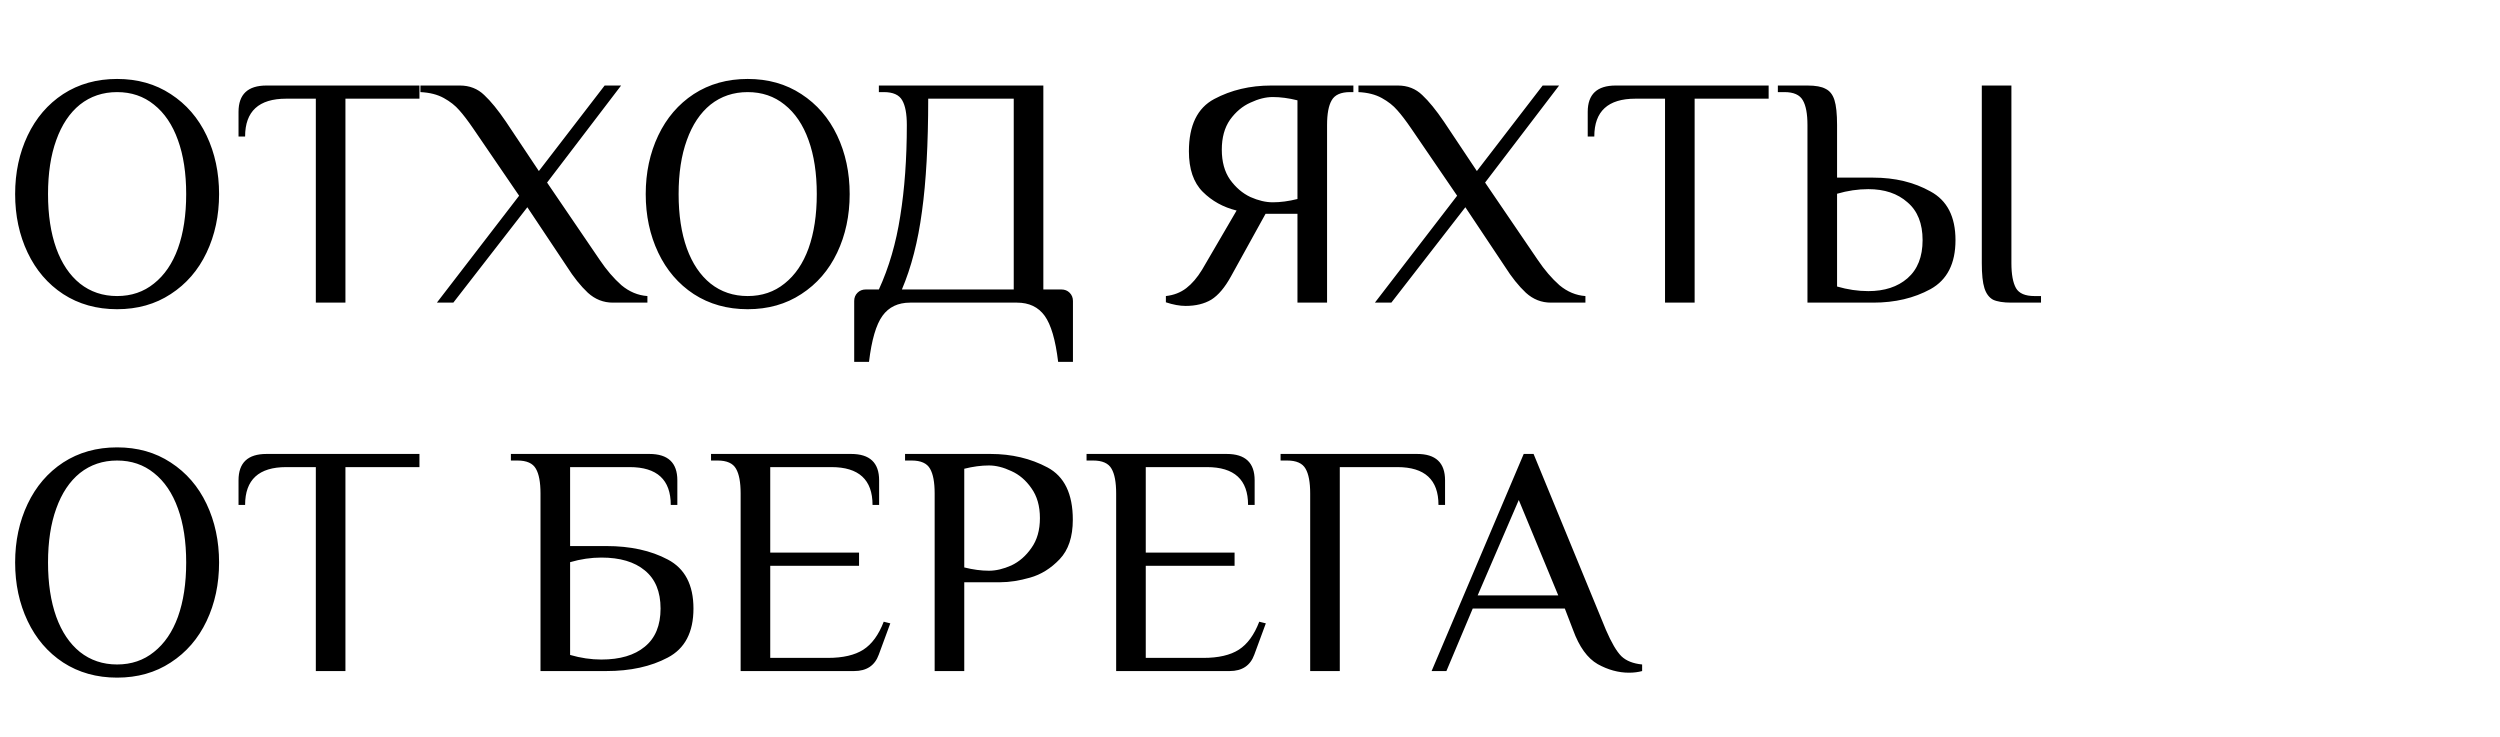 <?xml version="1.0" encoding="UTF-8"?> <svg xmlns="http://www.w3.org/2000/svg" width="190" height="56" viewBox="0 0 190 56" fill="none"> <path d="M8.9 23.5C7.35 23.5 5.983 23.117 4.8 22.35C3.633 21.583 2.733 20.533 2.1 19.2C1.467 17.867 1.15 16.383 1.15 14.75C1.15 13.117 1.467 11.633 2.1 10.3C2.733 8.967 3.633 7.917 4.8 7.15C5.983 6.383 7.35 6 8.9 6C10.45 6 11.808 6.383 12.975 7.15C14.158 7.917 15.067 8.967 15.7 10.3C16.333 11.633 16.65 13.117 16.65 14.75C16.65 16.383 16.333 17.867 15.7 19.2C15.067 20.533 14.158 21.583 12.975 22.35C11.808 23.117 10.45 23.5 8.9 23.5ZM8.9 22.5C9.983 22.5 10.917 22.183 11.7 21.55C12.5 20.917 13.108 20.025 13.525 18.875C13.942 17.708 14.15 16.333 14.15 14.75C14.15 13.167 13.942 11.8 13.525 10.65C13.108 9.483 12.5 8.583 11.7 7.95C10.917 7.317 9.983 7 8.9 7C7.817 7 6.875 7.317 6.075 7.95C5.292 8.583 4.692 9.483 4.275 10.65C3.858 11.8 3.65 13.167 3.65 14.75C3.65 16.333 3.858 17.708 4.275 18.875C4.692 20.025 5.292 20.917 6.075 21.55C6.875 22.183 7.817 22.5 8.9 22.5ZM24.003 7.5H21.753C19.669 7.5 18.628 8.458 18.628 10.375H18.128V8.5C18.128 7.167 18.836 6.5 20.253 6.5H31.878V7.5H26.253V23H24.003V7.5ZM39.453 14.875L35.953 9.75C35.553 9.167 35.203 8.708 34.903 8.375C34.603 8.025 34.211 7.717 33.728 7.45C33.244 7.183 32.653 7.033 31.953 7V6.5H34.953C35.686 6.5 36.303 6.742 36.803 7.225C37.303 7.692 37.853 8.367 38.453 9.25L40.953 13L45.953 6.5H47.203L41.578 13.875L45.578 19.75C46.094 20.517 46.644 21.158 47.228 21.675C47.828 22.175 48.486 22.45 49.203 22.5V23H46.578C45.861 23 45.228 22.75 44.678 22.25C44.128 21.733 43.594 21.067 43.078 20.25L40.078 15.75L34.453 23H33.203L39.453 14.875ZM56.825 23.5C55.275 23.5 53.908 23.117 52.725 22.35C51.558 21.583 50.658 20.533 50.025 19.2C49.392 17.867 49.075 16.383 49.075 14.75C49.075 13.117 49.392 11.633 50.025 10.3C50.658 8.967 51.558 7.917 52.725 7.15C53.908 6.383 55.275 6 56.825 6C58.375 6 59.733 6.383 60.9 7.15C62.083 7.917 62.992 8.967 63.625 10.3C64.258 11.633 64.575 13.117 64.575 14.75C64.575 16.383 64.258 17.867 63.625 19.2C62.992 20.533 62.083 21.583 60.9 22.35C59.733 23.117 58.375 23.5 56.825 23.5ZM56.825 22.5C57.908 22.5 58.842 22.183 59.625 21.55C60.425 20.917 61.033 20.025 61.45 18.875C61.867 17.708 62.075 16.333 62.075 14.75C62.075 13.167 61.867 11.8 61.45 10.65C61.033 9.483 60.425 8.583 59.625 7.95C58.842 7.317 57.908 7 56.825 7C55.742 7 54.8 7.317 54 7.95C53.217 8.583 52.617 9.483 52.2 10.65C51.783 11.8 51.575 13.167 51.575 14.75C51.575 16.333 51.783 17.708 52.2 18.875C52.617 20.025 53.217 20.917 54 21.55C54.8 22.183 55.742 22.5 56.825 22.5ZM64.919 22.875C64.919 22.625 65.002 22.417 65.169 22.25C65.335 22.083 65.544 22 65.794 22H66.794C67.56 20.333 68.102 18.475 68.419 16.425C68.752 14.358 68.919 12.05 68.919 9.5C68.919 8.65 68.802 8.025 68.569 7.625C68.335 7.208 67.869 7 67.169 7H66.794V6.5H79.294V22H80.669C80.919 22 81.127 22.083 81.294 22.25C81.46 22.417 81.544 22.625 81.544 22.875V27.5H80.419C80.219 25.833 79.877 24.667 79.394 24C78.91 23.333 78.21 23 77.294 23H69.169C68.252 23 67.552 23.333 67.069 24C66.585 24.667 66.244 25.833 66.044 27.5H64.919V22.875ZM77.044 22V7.5H70.544C70.544 10.95 70.385 13.808 70.069 16.075C69.769 18.342 69.26 20.317 68.544 22H77.044ZM90.107 23.25C89.657 23.25 89.157 23.158 88.607 22.975V22.5C89.207 22.433 89.724 22.233 90.157 21.9C90.59 21.567 90.99 21.1 91.357 20.5L93.982 16C92.965 15.75 92.107 15.275 91.407 14.575C90.707 13.875 90.357 12.85 90.357 11.5C90.357 9.533 90.999 8.208 92.282 7.525C93.565 6.842 95.007 6.5 96.607 6.5H102.857V7H102.607C101.907 7 101.44 7.208 101.207 7.625C100.974 8.025 100.857 8.65 100.857 9.5V23H98.607V16.25H96.182L93.557 21C93.09 21.85 92.59 22.442 92.057 22.775C91.523 23.092 90.874 23.25 90.107 23.25ZM96.732 15.375C97.315 15.375 97.94 15.292 98.607 15.125V7.625C97.94 7.458 97.315 7.375 96.732 7.375C96.198 7.375 95.632 7.517 95.032 7.8C94.432 8.067 93.915 8.5 93.482 9.1C93.065 9.7 92.857 10.458 92.857 11.375C92.857 12.292 93.065 13.05 93.482 13.65C93.915 14.25 94.432 14.692 95.032 14.975C95.632 15.242 96.198 15.375 96.732 15.375ZM110.742 14.875L107.242 9.75C106.842 9.167 106.492 8.708 106.192 8.375C105.892 8.025 105.5 7.717 105.017 7.45C104.533 7.183 103.942 7.033 103.242 7V6.5H106.242C106.975 6.5 107.592 6.742 108.092 7.225C108.592 7.692 109.142 8.367 109.742 9.25L112.242 13L117.242 6.5H118.492L112.867 13.875L116.867 19.75C117.383 20.517 117.933 21.158 118.517 21.675C119.117 22.175 119.775 22.45 120.492 22.5V23H117.867C117.15 23 116.517 22.75 115.967 22.25C115.417 21.733 114.883 21.067 114.367 20.25L111.367 15.75L105.742 23H104.492L110.742 14.875ZM126.542 7.5H124.292C122.208 7.5 121.167 8.458 121.167 10.375H120.667V8.5C120.667 7.167 121.375 6.5 122.792 6.5H134.417V7.5H128.792V23H126.542V7.5ZM137.367 9.5C137.367 8.65 137.25 8.025 137.017 7.625C136.783 7.208 136.317 7 135.617 7H135.117V6.5H137.367C137.983 6.5 138.442 6.583 138.742 6.75C139.058 6.9 139.283 7.183 139.417 7.6C139.55 8.017 139.617 8.65 139.617 9.5V13.5H142.367C144.017 13.5 145.467 13.85 146.717 14.55C147.983 15.233 148.617 16.467 148.617 18.25C148.617 20.033 147.983 21.275 146.717 21.975C145.467 22.658 144.017 23 142.367 23H137.367V9.5ZM152.867 23C152.25 23 151.783 22.925 151.467 22.775C151.167 22.608 150.95 22.317 150.817 21.9C150.683 21.483 150.617 20.85 150.617 20V6.5H152.867V20C152.867 20.85 152.983 21.483 153.217 21.9C153.45 22.3 153.917 22.5 154.617 22.5H155.117V23H152.867ZM141.992 22.125C143.225 22.125 144.217 21.8 144.967 21.15C145.733 20.483 146.117 19.517 146.117 18.25C146.117 16.983 145.733 16.025 144.967 15.375C144.217 14.708 143.225 14.375 141.992 14.375C141.208 14.375 140.417 14.492 139.617 14.725V21.775C140.417 22.008 141.208 22.125 141.992 22.125ZM8.9 51.5C7.35 51.5 5.983 51.117 4.8 50.35C3.633 49.583 2.733 48.533 2.1 47.2C1.467 45.867 1.15 44.383 1.15 42.75C1.15 41.117 1.467 39.633 2.1 38.3C2.733 36.967 3.633 35.917 4.8 35.15C5.983 34.383 7.35 34 8.9 34C10.45 34 11.808 34.383 12.975 35.15C14.158 35.917 15.067 36.967 15.7 38.3C16.333 39.633 16.65 41.117 16.65 42.75C16.65 44.383 16.333 45.867 15.7 47.2C15.067 48.533 14.158 49.583 12.975 50.35C11.808 51.117 10.45 51.5 8.9 51.5ZM8.9 50.5C9.983 50.5 10.917 50.183 11.7 49.55C12.5 48.917 13.108 48.025 13.525 46.875C13.942 45.708 14.15 44.333 14.15 42.75C14.15 41.167 13.942 39.8 13.525 38.65C13.108 37.483 12.5 36.583 11.7 35.95C10.917 35.317 9.983 35 8.9 35C7.817 35 6.875 35.317 6.075 35.95C5.292 36.583 4.692 37.483 4.275 38.65C3.858 39.8 3.65 41.167 3.65 42.75C3.65 44.333 3.858 45.708 4.275 46.875C4.692 48.025 5.292 48.917 6.075 49.55C6.875 50.183 7.817 50.5 8.9 50.5ZM24.003 35.5H21.753C19.669 35.5 18.628 36.458 18.628 38.375H18.128V36.5C18.128 35.167 18.836 34.5 20.253 34.5H31.878V35.5H26.253V51H24.003V35.5ZM41.078 37.5C41.078 36.65 40.961 36.025 40.728 35.625C40.494 35.208 40.028 35 39.328 35H38.828V34.5H49.353C50.769 34.5 51.478 35.167 51.478 36.5V38.375H50.978C50.978 36.458 49.936 35.5 47.853 35.5H43.328V41.5H46.078C47.911 41.5 49.469 41.842 50.753 42.525C52.053 43.208 52.703 44.45 52.703 46.25C52.703 48.05 52.053 49.292 50.753 49.975C49.469 50.658 47.911 51 46.078 51H41.078V37.5ZM45.703 50.125C47.119 50.125 48.219 49.8 49.003 49.15C49.803 48.5 50.203 47.533 50.203 46.25C50.203 44.967 49.803 44 49.003 43.35C48.219 42.7 47.119 42.375 45.703 42.375C44.919 42.375 44.128 42.492 43.328 42.725V49.775C44.128 50.008 44.919 50.125 45.703 50.125ZM56.288 37.5C56.288 36.65 56.171 36.025 55.938 35.625C55.704 35.208 55.238 35 54.538 35H54.038V34.5H64.688C66.104 34.5 66.813 35.167 66.813 36.5V38.375H66.313C66.313 36.458 65.271 35.5 63.188 35.5H58.538V42H65.288V43H58.538V50H62.913C64.063 50 64.963 49.792 65.613 49.375C66.263 48.958 66.779 48.25 67.163 47.25L67.663 47.375L66.788 49.75C66.488 50.583 65.863 51 64.913 51H56.288V37.5ZM71.034 37.5C71.034 36.65 70.917 36.025 70.684 35.625C70.451 35.208 69.984 35 69.284 35H68.784V34.5H75.284C76.884 34.5 78.326 34.842 79.609 35.525C80.892 36.208 81.534 37.533 81.534 39.5C81.534 40.8 81.201 41.8 80.534 42.5C79.867 43.2 79.117 43.667 78.284 43.9C77.467 44.133 76.717 44.25 76.034 44.25H73.284V51H71.034V37.5ZM75.159 43.375C75.692 43.375 76.259 43.242 76.859 42.975C77.459 42.692 77.967 42.25 78.384 41.65C78.817 41.05 79.034 40.292 79.034 39.375C79.034 38.458 78.817 37.7 78.384 37.1C77.967 36.5 77.459 36.067 76.859 35.8C76.259 35.517 75.692 35.375 75.159 35.375C74.576 35.375 73.951 35.458 73.284 35.625V43.125C73.951 43.292 74.576 43.375 75.159 43.375ZM84.828 37.5C84.828 36.65 84.711 36.025 84.478 35.625C84.244 35.208 83.778 35 83.078 35H82.578V34.5H93.228C94.644 34.5 95.353 35.167 95.353 36.5V38.375H94.853C94.853 36.458 93.811 35.5 91.728 35.5H87.078V42H93.828V43H87.078V50H91.453C92.603 50 93.503 49.792 94.153 49.375C94.803 48.958 95.319 48.25 95.703 47.25L96.203 47.375L95.328 49.75C95.028 50.583 94.403 51 93.453 51H84.828V37.5ZM99.574 37.5C99.574 36.65 99.457 36.025 99.224 35.625C98.99 35.208 98.524 35 97.824 35H97.324V34.5H107.699C109.115 34.5 109.824 35.167 109.824 36.5V38.375H109.324C109.324 36.458 108.282 35.5 106.199 35.5H101.824V51H99.574V37.5ZM123.802 51.125C123.002 51.125 122.21 50.908 121.427 50.475C120.644 50.025 120.019 49.158 119.552 47.875L118.927 46.25H111.927L109.927 51H108.802L115.802 34.5H116.552L122.052 47.875C122.469 48.842 122.86 49.508 123.227 49.875C123.594 50.225 124.119 50.433 124.802 50.5V51C124.502 51.083 124.169 51.125 123.802 51.125ZM112.302 45.25H118.427L115.427 38L112.302 45.25Z" fill="black"></path> </svg> 